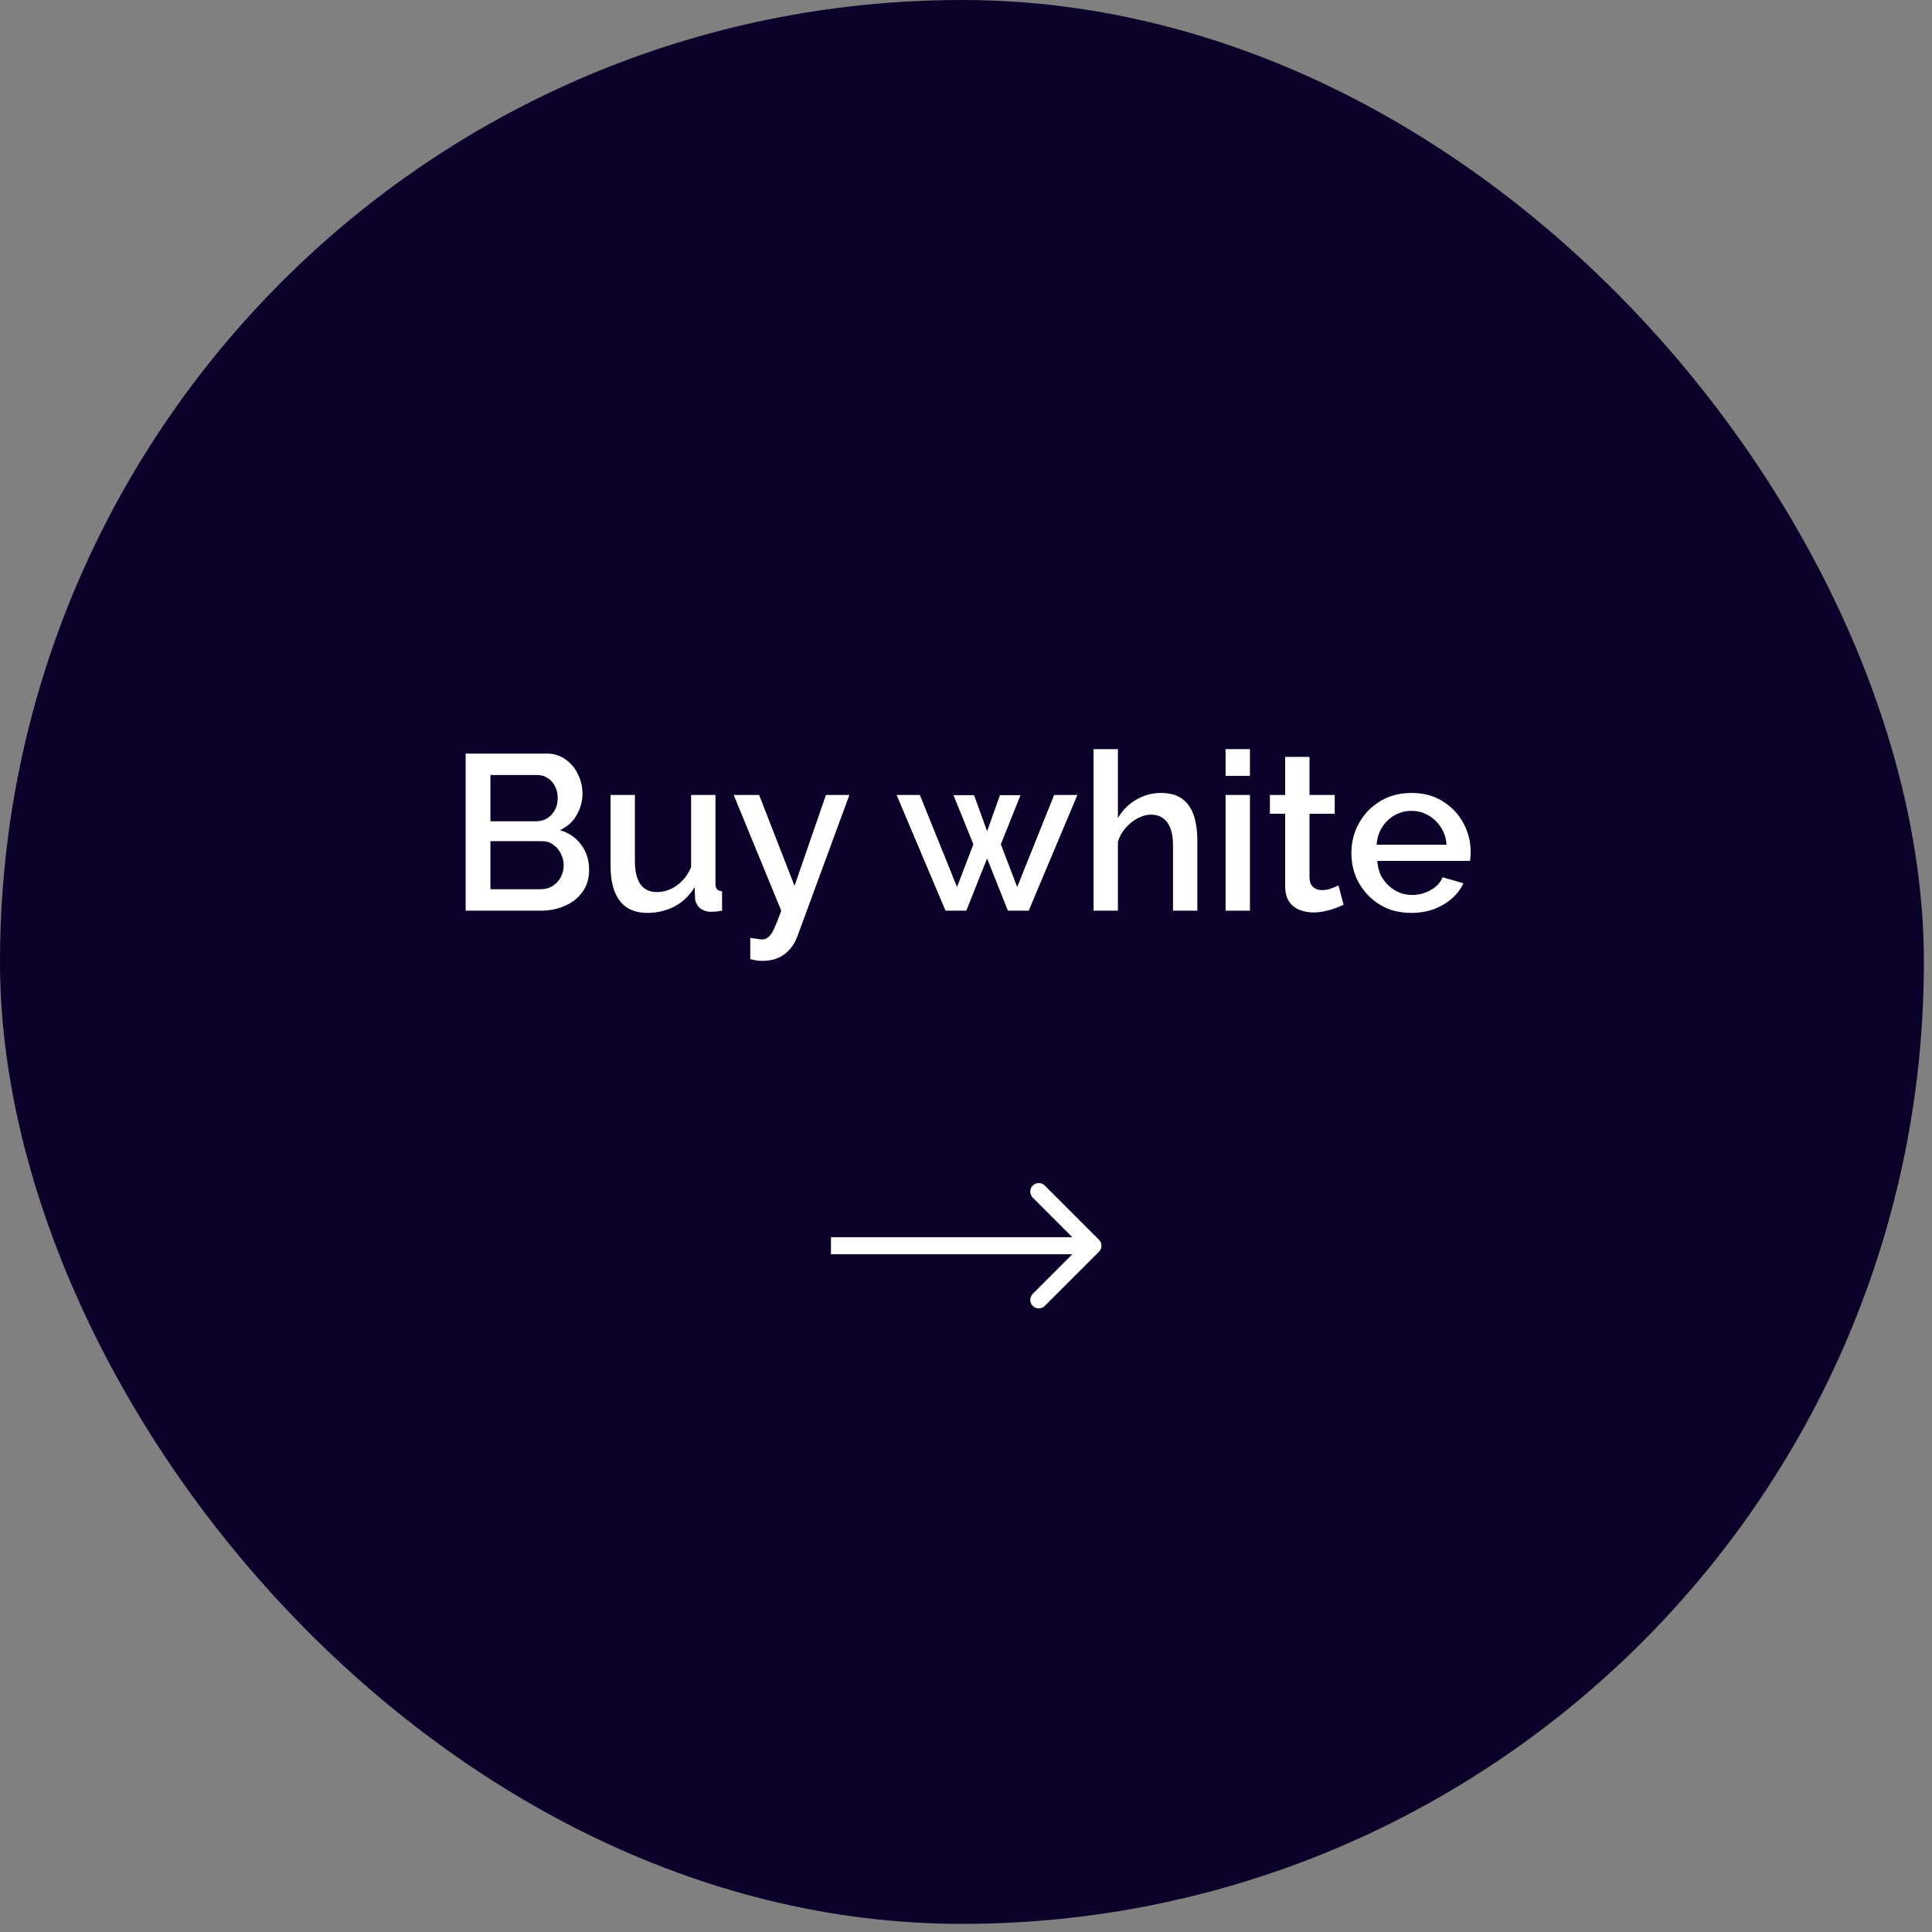 <?xml version="1.0" encoding="UTF-8"?> <svg xmlns="http://www.w3.org/2000/svg" width="227" height="227" viewBox="0 0 227 227" fill="none"><rect x="0" y="0" width="227" height="227" fill="#808080" stroke="none"/> <rect width="226.047" height="226.047" rx="113.023" fill="#0B0029"></rect> <path d="M69.219 102.242C69.219 103.23 68.959 104.079 68.439 104.79C67.936 105.5 67.252 106.046 66.385 106.428C65.518 106.809 64.565 107 63.525 107H54.711V88.54H64.227C65.094 88.54 65.839 88.773 66.463 89.242C67.104 89.692 67.59 90.281 67.919 91.01C68.266 91.72 68.439 92.466 68.439 93.246C68.439 94.147 68.205 94.996 67.737 95.793C67.286 96.573 66.636 97.154 65.787 97.535C66.844 97.847 67.676 98.419 68.283 99.251C68.907 100.066 69.219 101.063 69.219 102.242ZM66.229 101.696C66.229 101.176 66.116 100.708 65.891 100.292C65.683 99.858 65.388 99.511 65.007 99.251C64.643 98.974 64.21 98.835 63.707 98.835H57.623V104.478H63.525C64.045 104.478 64.504 104.356 64.903 104.114C65.319 103.854 65.64 103.516 65.865 103.1C66.108 102.666 66.229 102.198 66.229 101.696ZM57.623 91.061V96.496H62.979C63.464 96.496 63.898 96.383 64.279 96.157C64.66 95.915 64.964 95.594 65.189 95.195C65.414 94.779 65.527 94.311 65.527 93.791C65.527 93.254 65.423 92.786 65.215 92.388C65.007 91.972 64.721 91.651 64.357 91.425C64.01 91.183 63.603 91.061 63.135 91.061H57.623Z" fill="white"></path> <path d="M71.737 101.722V93.401H74.597V101.15C74.597 102.363 74.813 103.282 75.246 103.906C75.697 104.512 76.347 104.816 77.197 104.816C77.734 104.816 78.254 104.703 78.757 104.478C79.276 104.252 79.745 103.923 80.16 103.49C80.594 103.039 80.941 102.502 81.201 101.878V93.401H84.061V103.776C84.061 104.105 84.121 104.339 84.243 104.478C84.364 104.616 84.563 104.694 84.841 104.712V107C84.546 107.052 84.303 107.086 84.112 107.104C83.922 107.121 83.74 107.13 83.567 107.13C83.046 107.13 82.613 106.991 82.266 106.714C81.92 106.419 81.721 106.046 81.668 105.596L81.617 104.244C81.01 105.232 80.221 105.986 79.251 106.506C78.28 107.008 77.214 107.26 76.052 107.26C74.631 107.26 73.556 106.792 72.829 105.856C72.1 104.92 71.737 103.542 71.737 101.722Z" fill="white"></path> <path d="M88.153 110.198C88.413 110.232 88.664 110.267 88.907 110.302C89.167 110.354 89.375 110.38 89.531 110.38C89.826 110.38 90.077 110.284 90.285 110.094C90.51 109.92 90.736 109.591 90.961 109.106C91.186 108.62 91.463 107.918 91.793 107L86.203 93.401H89.193L93.353 104.088L97.045 93.401H99.801L93.639 110.146C93.448 110.648 93.171 111.108 92.807 111.524C92.443 111.957 91.992 112.295 91.455 112.538C90.918 112.78 90.285 112.902 89.557 112.902C89.349 112.902 89.132 112.884 88.907 112.85C88.681 112.815 88.43 112.763 88.153 112.694V110.198Z" fill="white"></path> <path d="M123.858 93.401H126.588L120.868 107H118.424L115.98 100.864L113.536 107H111.092L105.346 93.401H108.076L112.444 104.218L114.368 99.2L112.028 93.427H114.446L115.98 97.665L117.488 93.427H119.906L117.592 99.2L119.516 104.218L123.858 93.401Z" fill="white"></path> <path d="M140.682 107H137.822V99.382C137.822 98.151 137.596 97.232 137.146 96.626C136.695 96.019 136.062 95.716 135.248 95.716C134.745 95.716 134.225 95.854 133.688 96.132C133.15 96.409 132.674 96.79 132.258 97.275C131.842 97.743 131.538 98.29 131.348 98.913V107H128.488V88.019H131.348V96.132C131.868 95.213 132.578 94.493 133.48 93.974C134.381 93.436 135.352 93.168 136.392 93.168C137.241 93.168 137.943 93.315 138.498 93.609C139.052 93.904 139.486 94.311 139.798 94.832C140.127 95.334 140.352 95.924 140.474 96.6C140.612 97.258 140.682 97.96 140.682 98.706V107Z" fill="white"></path> <path d="M144.001 107V93.401H146.861V107H144.001ZM144.001 91.165V88.019H146.861V91.165H144.001Z" fill="white"></path> <path d="M157.864 106.298C157.621 106.419 157.318 106.549 156.954 106.688C156.59 106.826 156.174 106.948 155.706 107.052C155.255 107.156 154.787 107.208 154.302 107.208C153.713 107.208 153.167 107.104 152.664 106.896C152.161 106.688 151.754 106.358 151.442 105.908C151.147 105.44 151 104.842 151 104.114V95.612H149.206V93.401H151V88.93H153.86V93.401H156.824V95.612H153.86V103.204C153.895 103.672 154.042 104.018 154.302 104.244C154.579 104.469 154.917 104.582 155.316 104.582C155.715 104.582 156.096 104.512 156.46 104.374C156.824 104.235 157.093 104.122 157.266 104.036L157.864 106.298Z" fill="white"></path> <path d="M165.829 107.26C164.772 107.26 163.81 107.078 162.943 106.714C162.094 106.332 161.357 105.821 160.733 105.18C160.109 104.521 159.624 103.776 159.277 102.944C158.948 102.094 158.783 101.193 158.783 100.24C158.783 98.957 159.078 97.787 159.667 96.73C160.257 95.655 161.08 94.797 162.137 94.156C163.195 93.497 164.434 93.168 165.855 93.168C167.277 93.168 168.499 93.497 169.521 94.156C170.561 94.797 171.367 95.646 171.939 96.704C172.511 97.761 172.797 98.896 172.797 100.11C172.797 100.318 172.789 100.517 172.771 100.708C172.754 100.881 172.737 101.028 172.719 101.15H161.825C161.877 101.947 162.094 102.649 162.475 103.256C162.874 103.845 163.377 104.313 163.983 104.66C164.59 104.989 165.24 105.154 165.933 105.154C166.696 105.154 167.415 104.963 168.091 104.582C168.785 104.2 169.253 103.698 169.495 103.074L171.939 103.776C171.645 104.434 171.194 105.032 170.587 105.57C169.998 106.09 169.296 106.506 168.481 106.818C167.667 107.112 166.783 107.26 165.829 107.26ZM161.747 99.251H169.963C169.911 98.472 169.686 97.787 169.287 97.198C168.906 96.591 168.412 96.123 167.805 95.793C167.216 95.447 166.557 95.273 165.829 95.273C165.119 95.273 164.46 95.447 163.853 95.793C163.264 96.123 162.779 96.591 162.397 97.198C162.016 97.787 161.799 98.472 161.747 99.251Z" fill="white"></path> <path d="M129.12 147.074C129.511 146.684 129.511 146.051 129.12 145.66L122.756 139.296C122.366 138.906 121.733 138.906 121.342 139.296C120.952 139.687 120.952 140.32 121.342 140.71L126.999 146.367L121.342 152.024C120.952 152.415 120.952 153.048 121.342 153.438C121.733 153.829 122.366 153.829 122.756 153.438L129.12 147.074ZM97.633 147.367H128.413V145.367H97.633V147.367Z" fill="white"></path> </svg> 